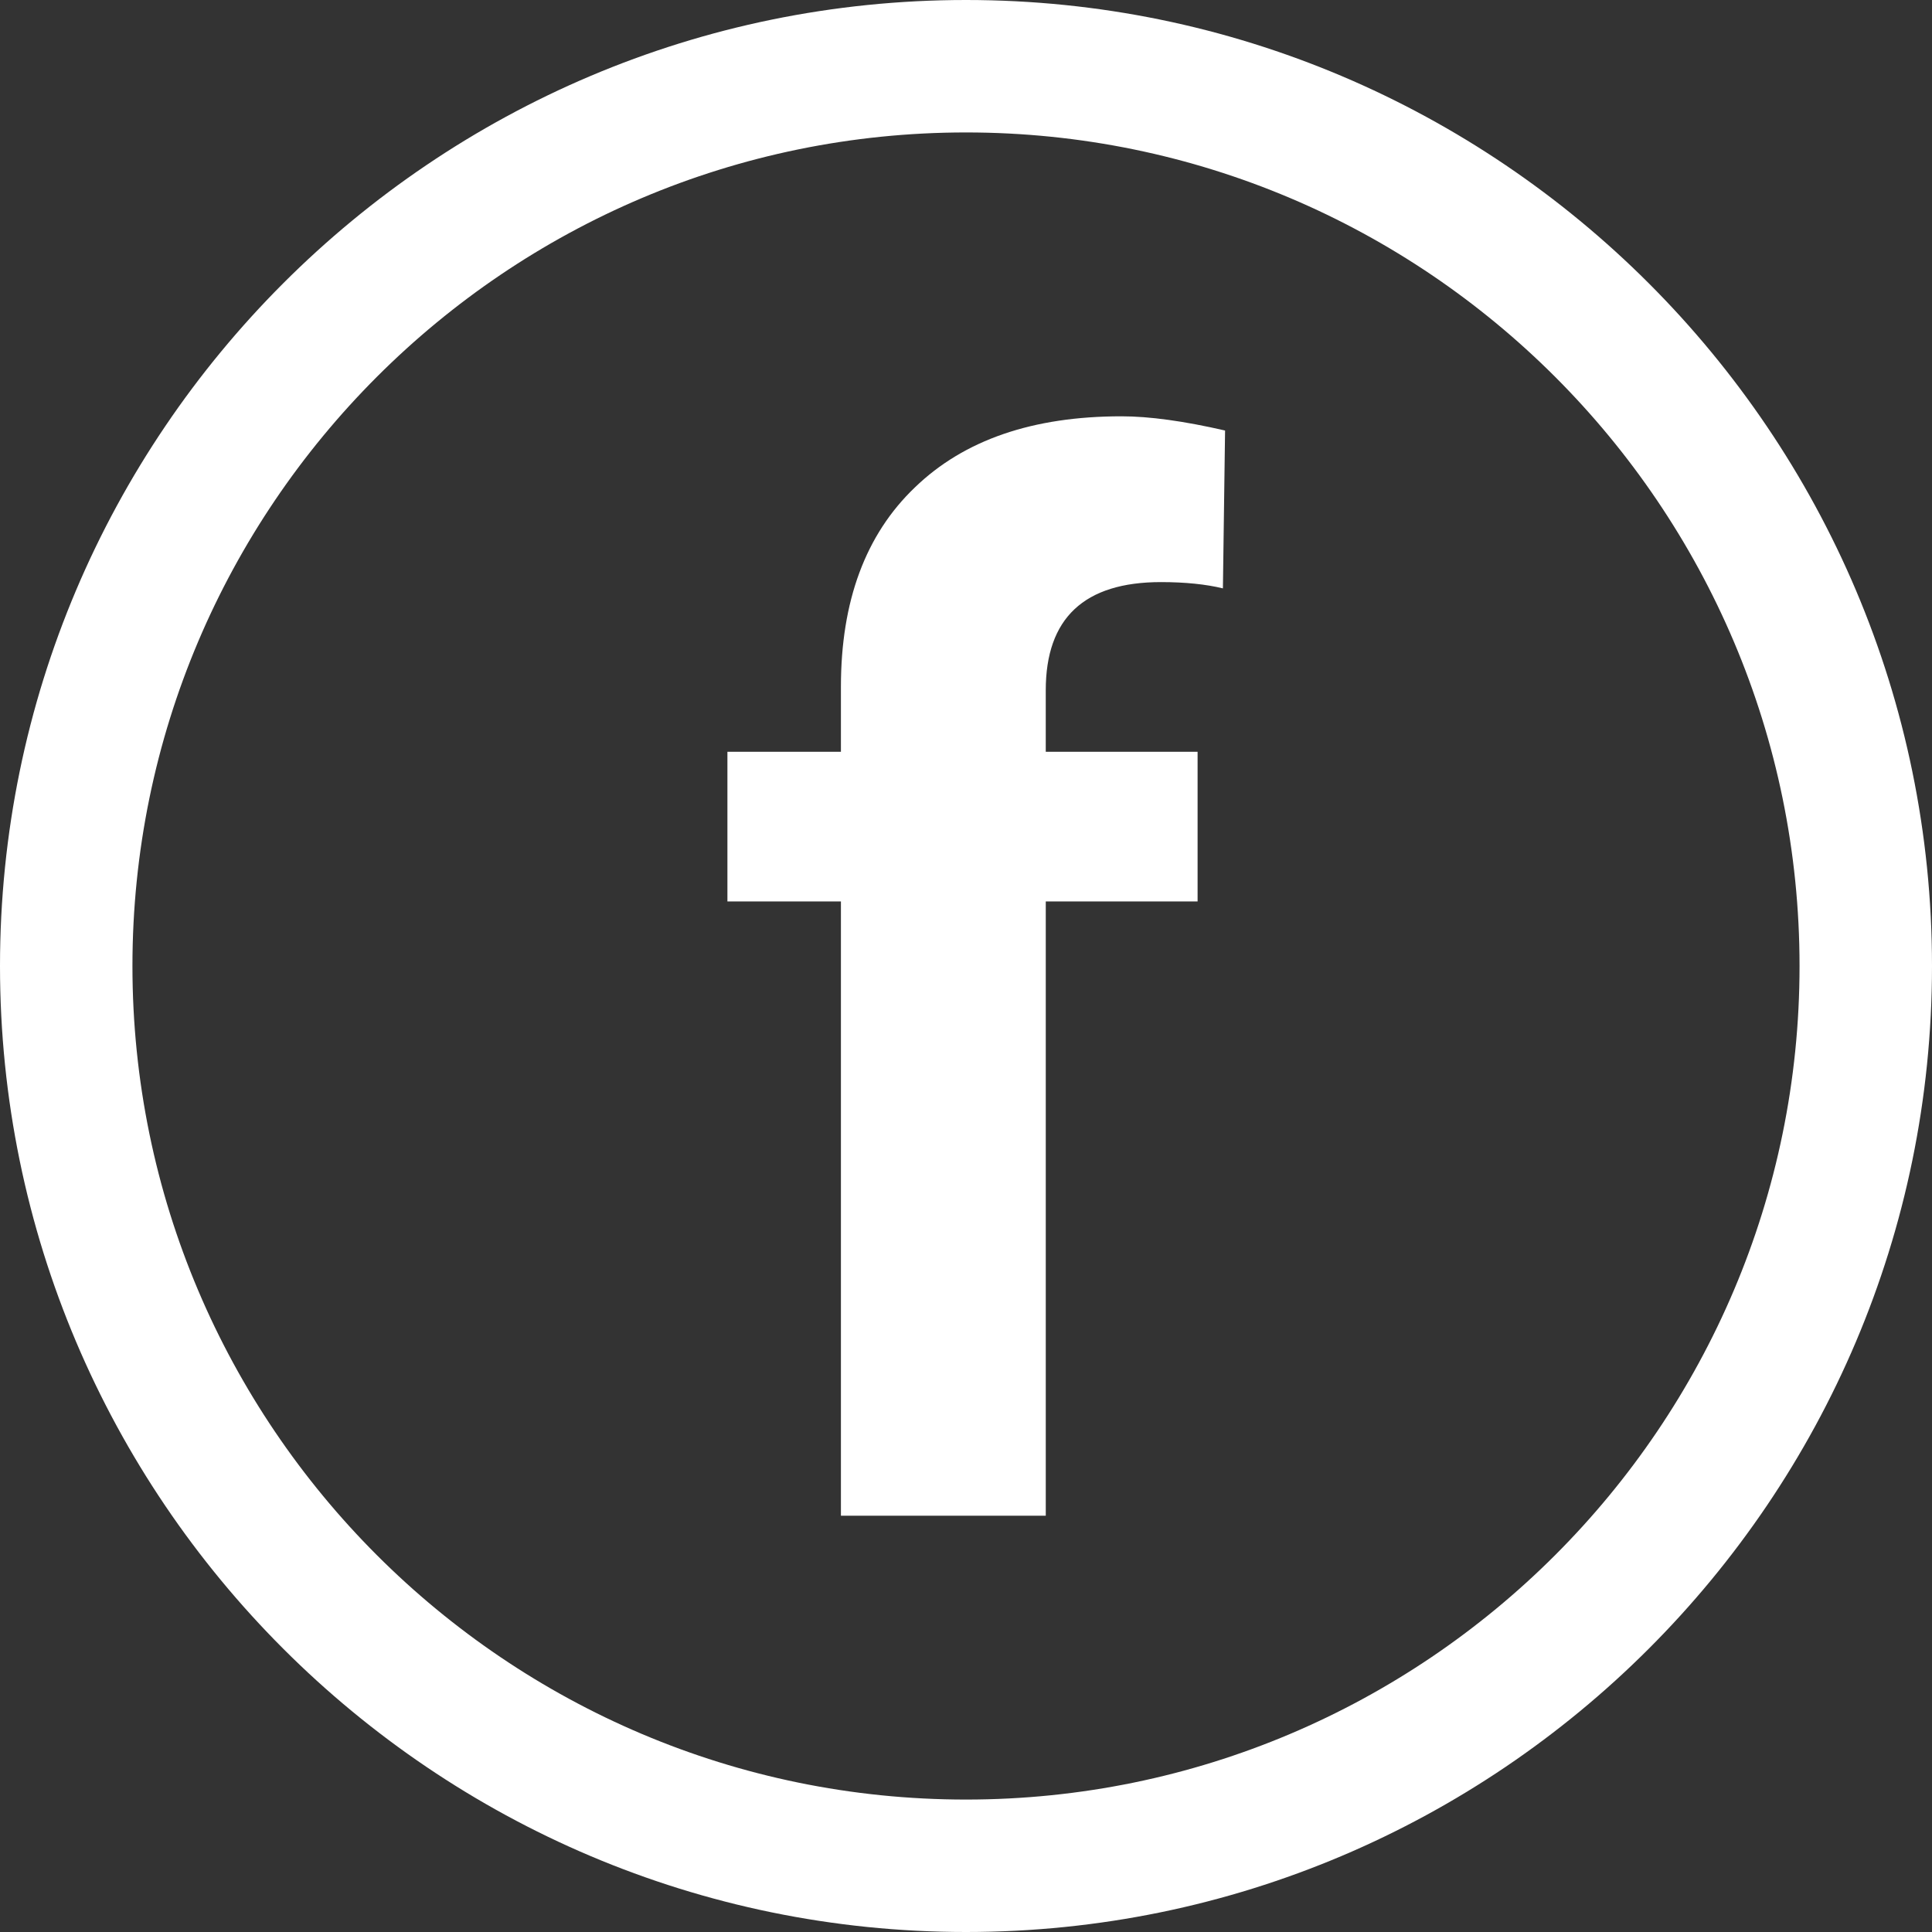 <svg xmlns="http://www.w3.org/2000/svg" width="165" height="165"><rect width="100%" height="100%" fill="#333333" stroke="none"/><path fill="#FFF" d="M82.5 165C37.01 165 0 127.991 0 82.5 0 37.01 37.01 0 82.5 0 127.991 0 165 37.01 165 82.5c0 45.491-37.009 82.5-82.5 82.5zm0-153.689c-39.254 0-71.189 31.935-71.189 71.189 0 39.253 31.936 71.189 71.189 71.189s71.188-31.937 71.188-71.189c.001-39.254-31.934-71.189-71.188-71.189z"/><path fill="#FFF" d="M71.818 129.448V76.985h-9.694V64.203h9.694v-5.557c0-7.306 2.099-12.988 6.319-17.021 4.199-4.055 10.064-6.071 17.638-6.071 2.408 0 5.353.411 8.851 1.214l-.185 13.481c-1.44-.35-3.211-.536-5.291-.536-6.565 0-9.838 3.088-9.838 9.243v5.247h12.967v12.782H89.313v52.463H71.818z"/></svg>
